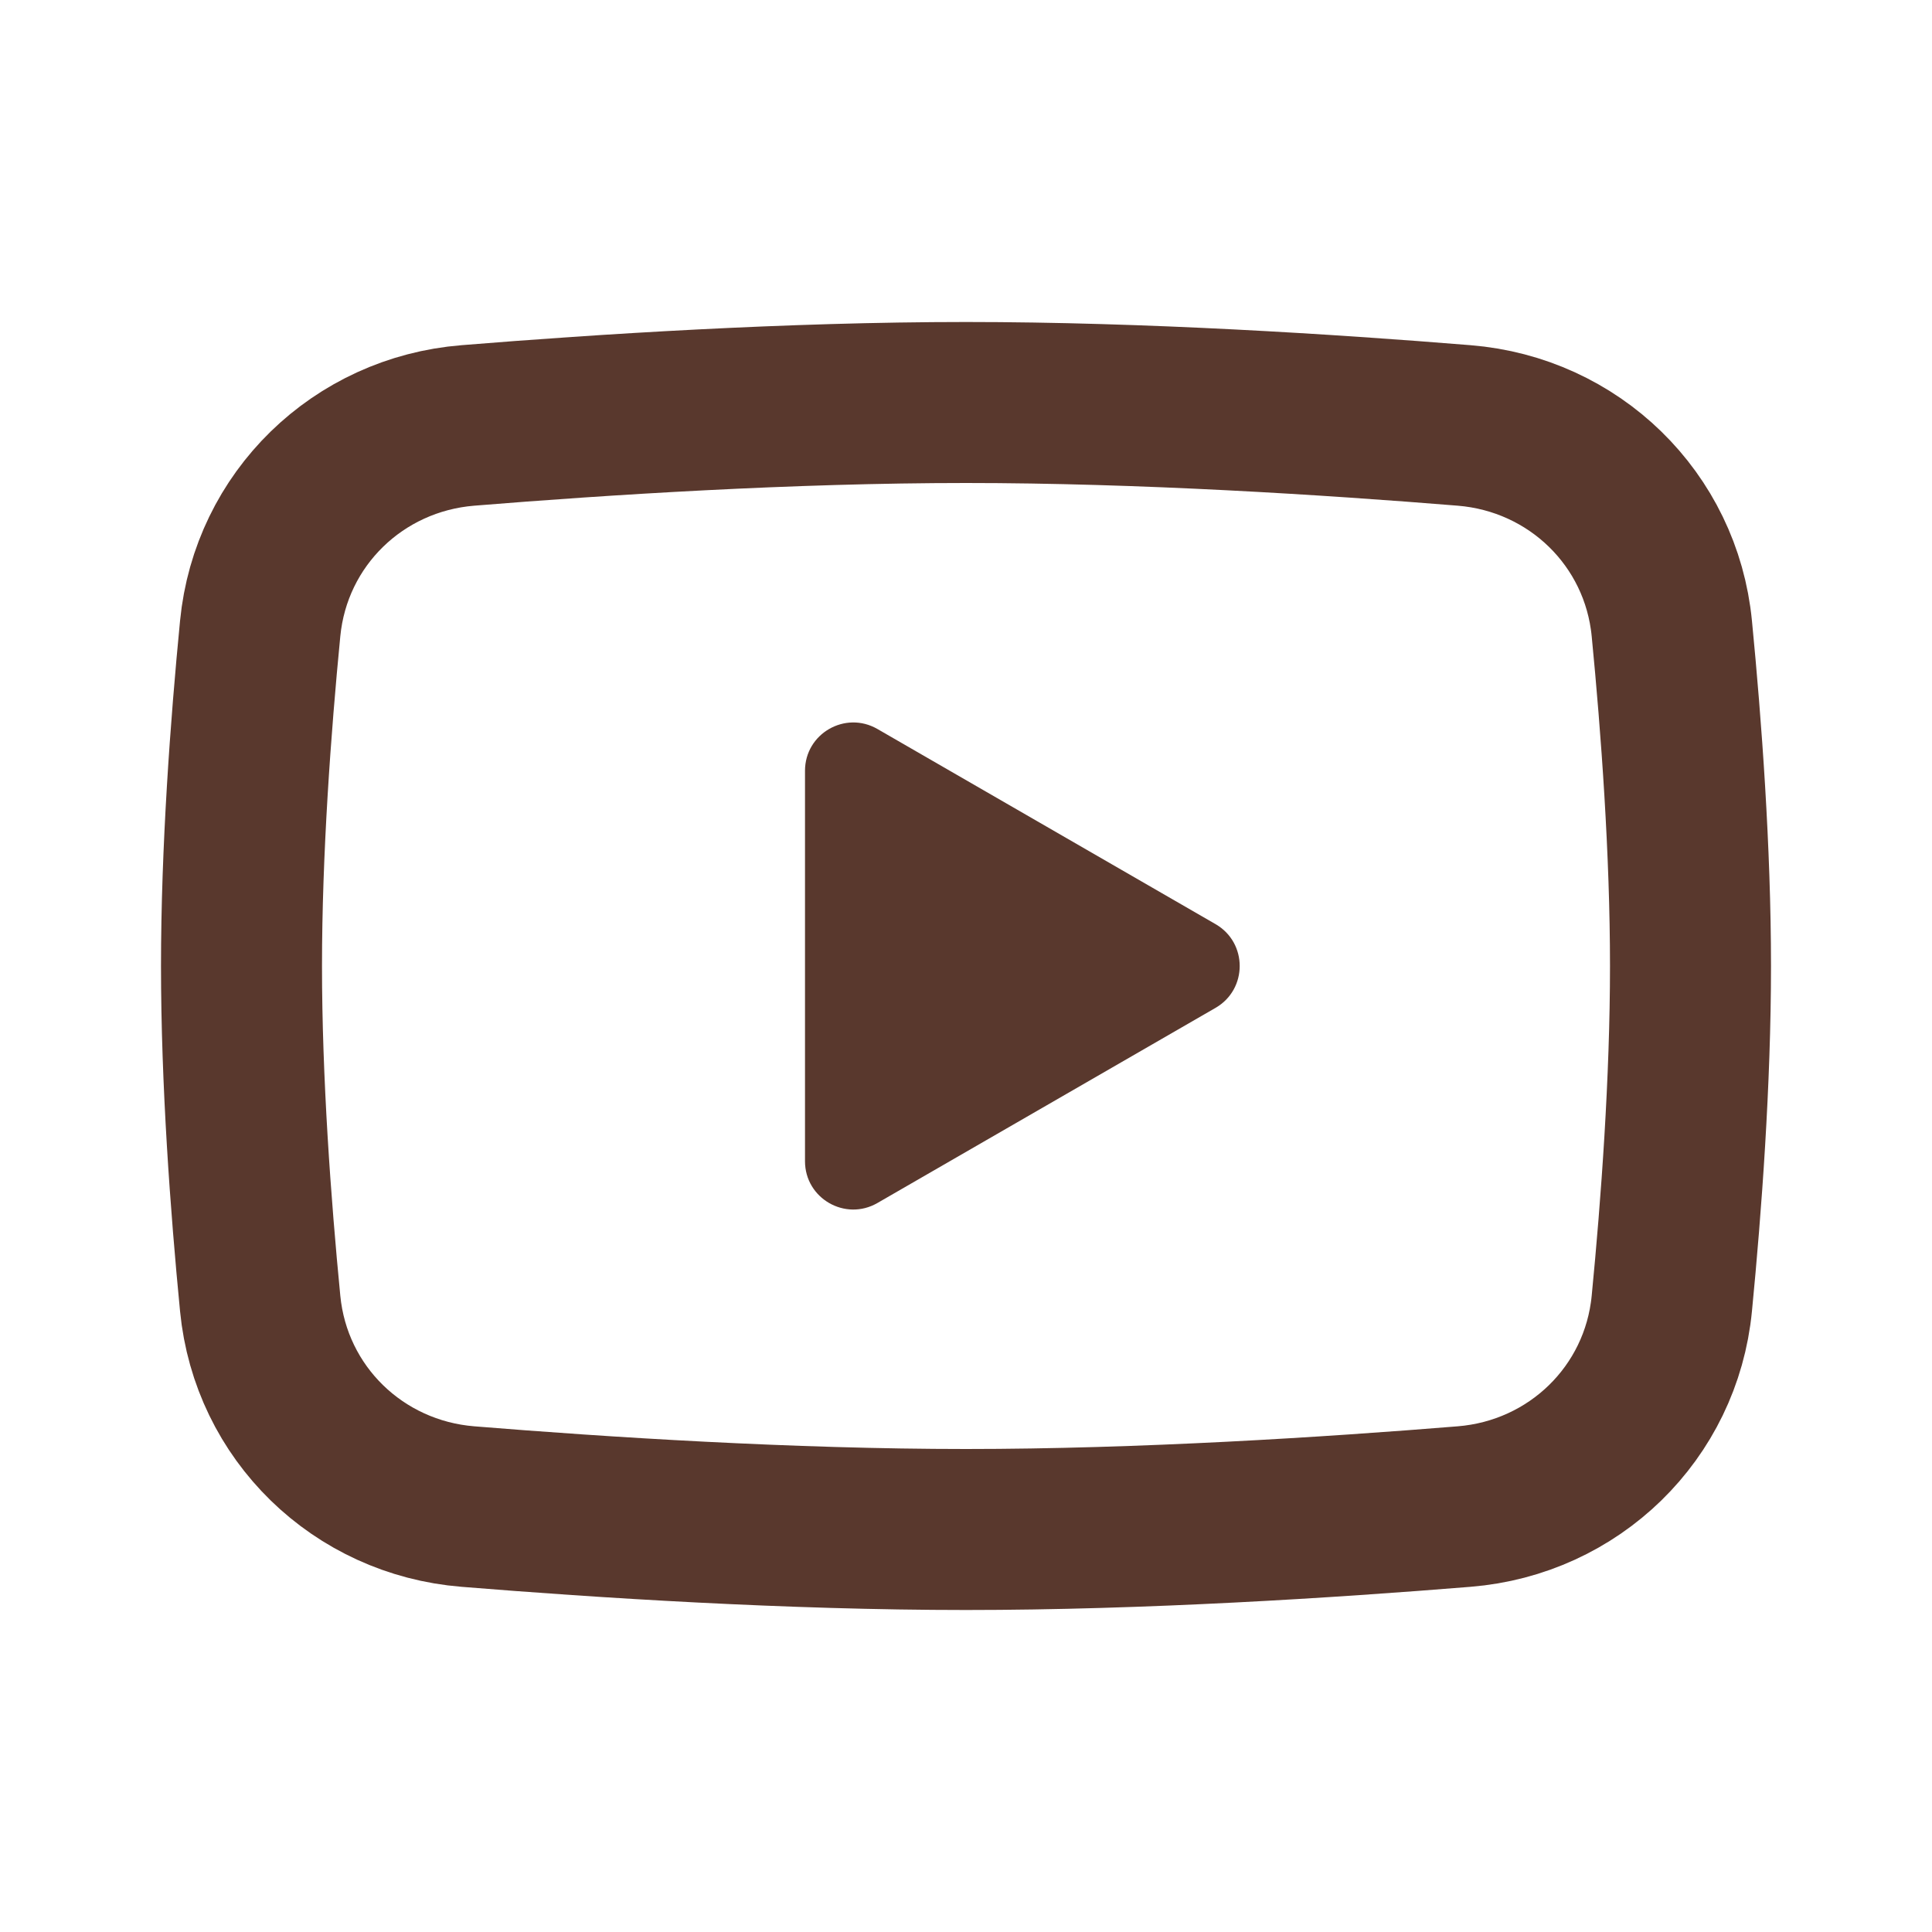 <svg width="24" height="24" viewBox="0 0 24 24" fill="none" xmlns="http://www.w3.org/2000/svg">
    <path d="M3.232 7.808C3.364 6.446 4.449 5.395 5.812 5.285C7.481 5.149 9.815 5 12 5C14.185 5 16.519 5.149 18.188 5.285C19.551 5.395 20.636 6.446 20.768 7.808C20.887 9.031 21 10.572 21 12C21 13.428 20.887 14.969 20.768 16.192C20.636 17.554 19.551 18.605 18.188 18.715C16.519 18.851 14.185 19 12 19C9.815 19 7.481 18.851 5.812 18.715C4.449 18.605 3.364 17.554 3.232 16.192C3.113 14.969 3 13.428 3 12C3 10.572 3.113 9.031 3.232 7.808Z" stroke="#59382D" stroke-width="2"/>
    <path d="M15.1 11.48C15.5 11.711 15.5 12.289 15.1 12.52L10.9 14.944C10.5 15.175 10 14.887 10 14.425L10 9.575C10 9.113 10.5 8.825 10.9 9.056L15.1 11.48Z" fill="#59382D"/>
</svg>
